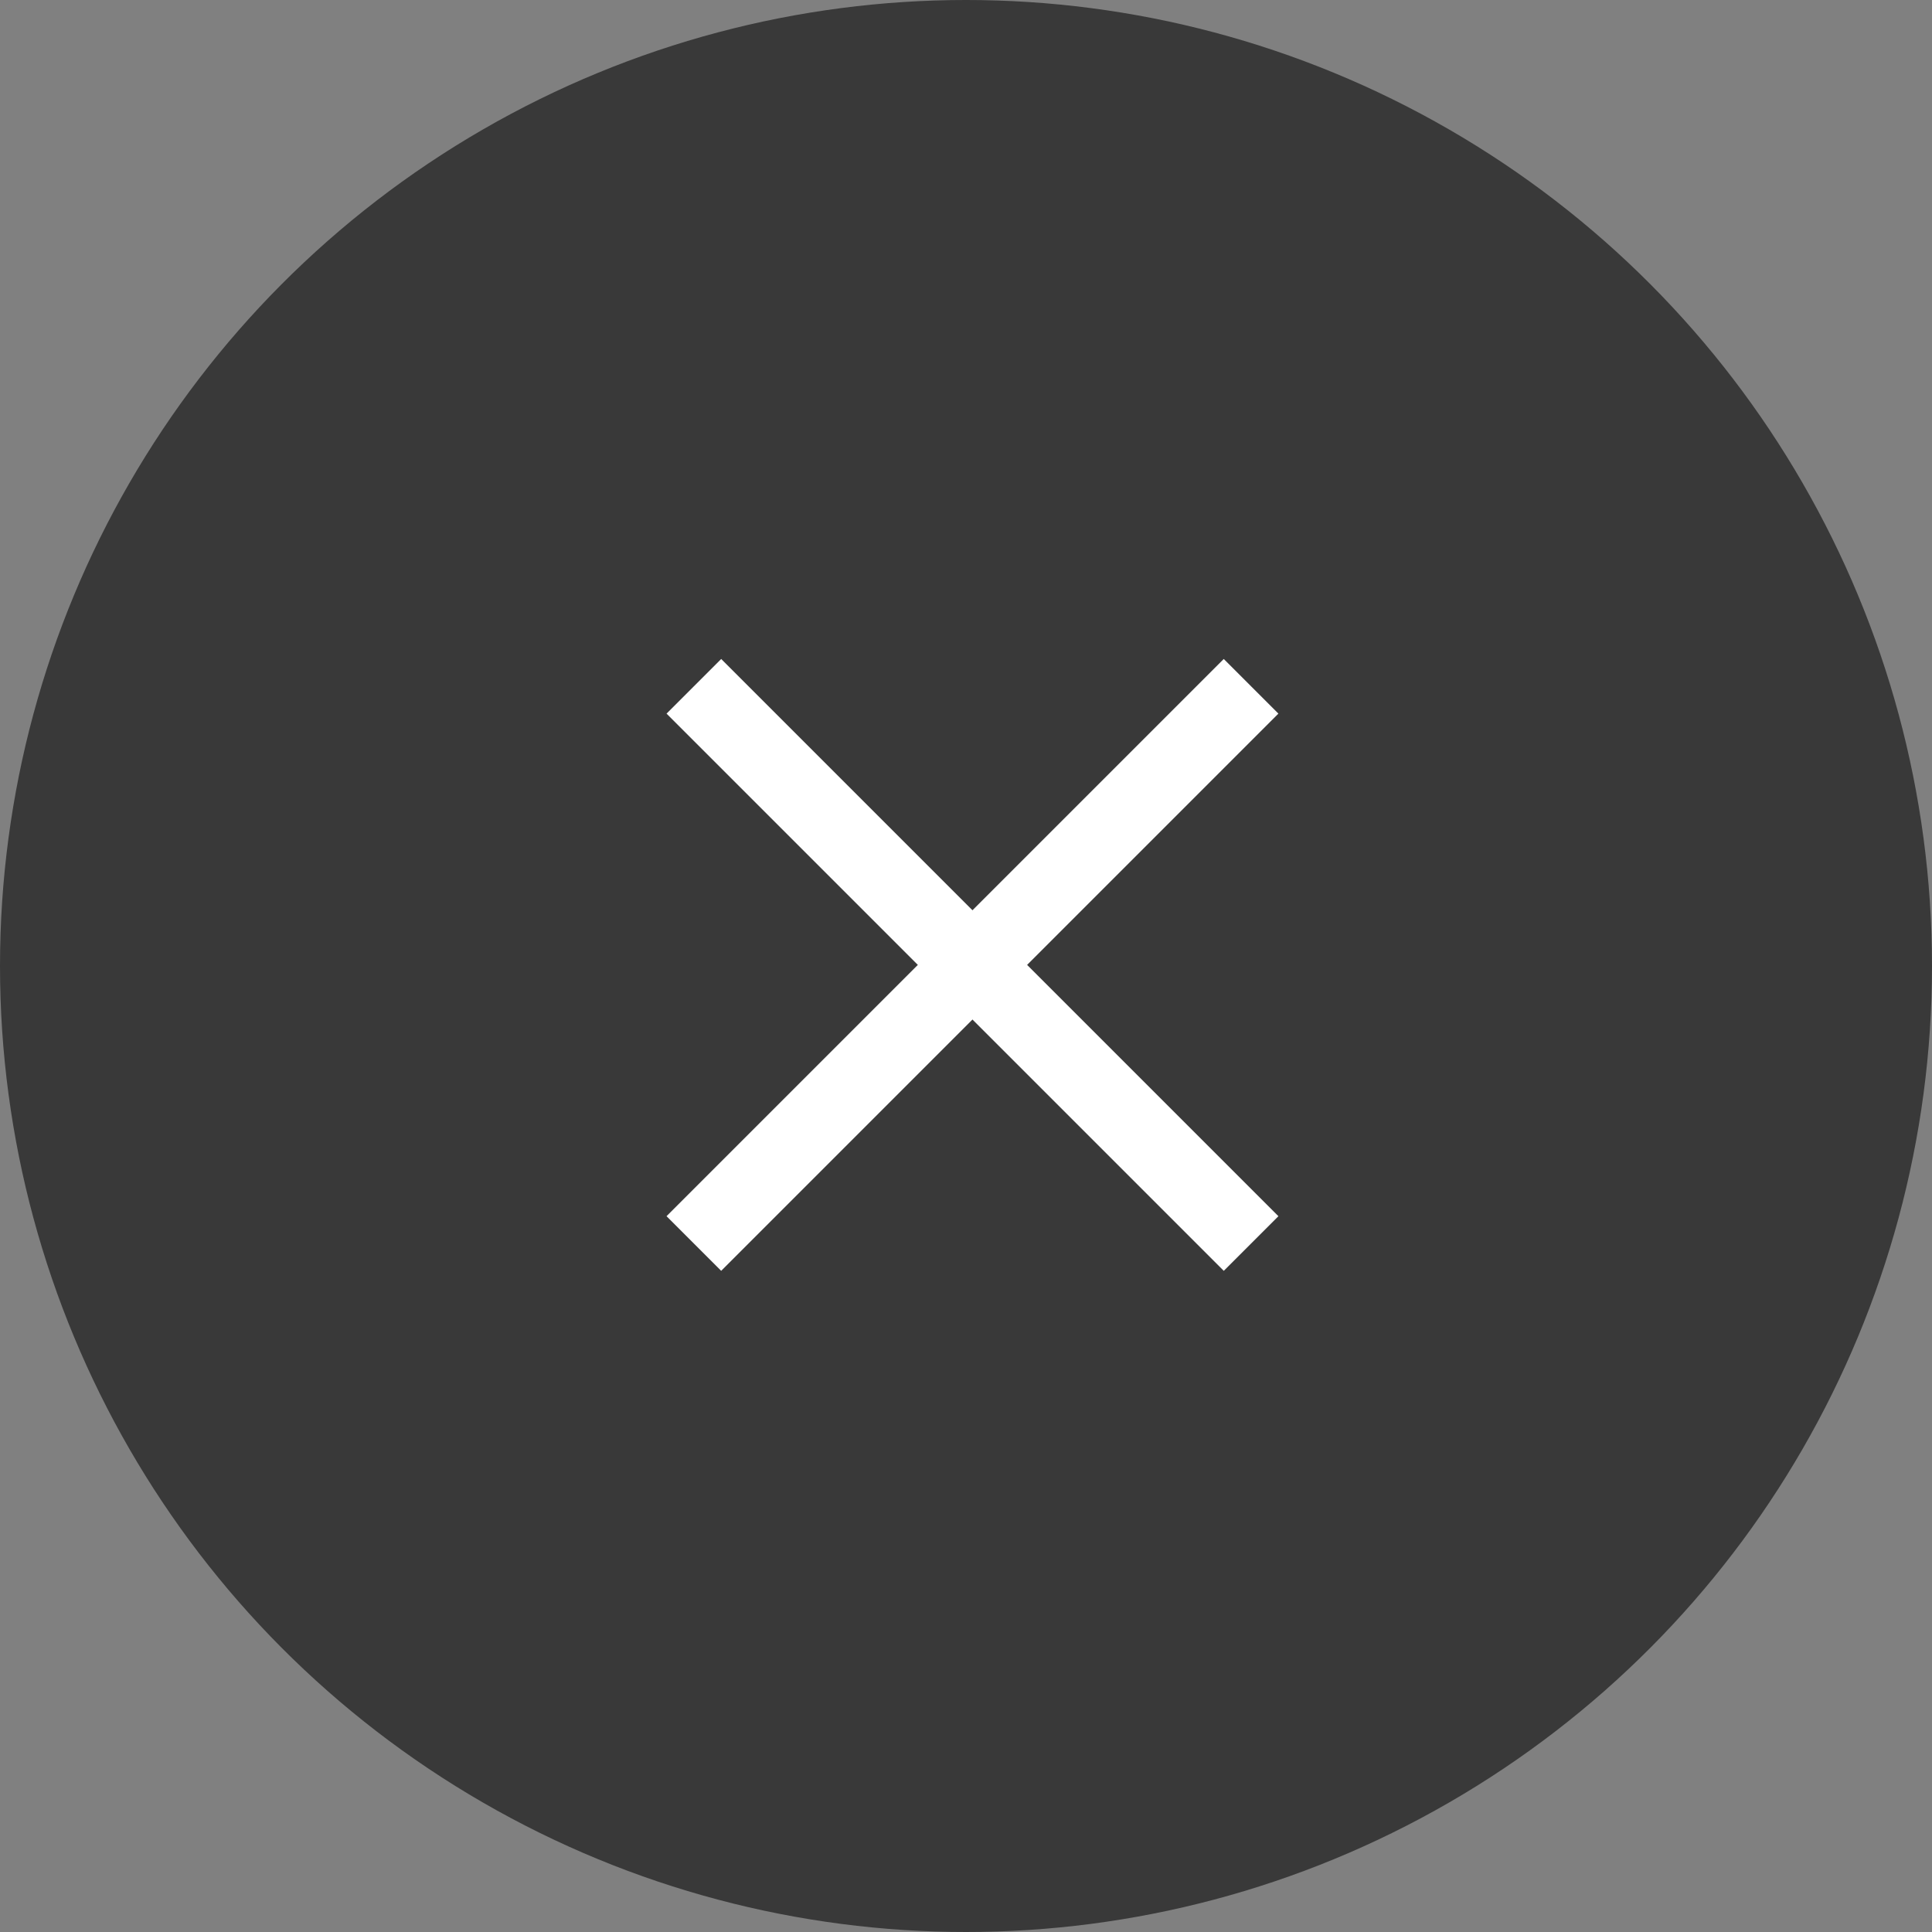 <svg xmlns="http://www.w3.org/2000/svg" width="50" height="50" viewBox="0 0 50 50">
  <rect x="0" y="0" width="50" height="50" fill="#808080" stroke="none"/>
  <g id="Group_3228" data-name="Group 3228" transform="translate(-374 -292)">
    <circle id="Ellipse_1" data-name="Ellipse 1" cx="25" cy="25" r="25" transform="translate(374 292)" fill="#393939"/>
    <g id="Group_2664" data-name="Group 2664" transform="translate(53 279.5)">
      <path id="layer2" d="M0,0H18.394" transform="translate(339.664 43.975) rotate(-45)" fill="none" stroke="#fff" stroke-linecap="square" stroke-linejoin="round" stroke-miterlimit="10" stroke-width="2"/>
      <path id="layer2-2" data-name="layer2" d="M0,0H18.394" transform="translate(352.671 43.975) rotate(-135)" fill="none" stroke="#fff" stroke-linecap="square" stroke-linejoin="round" stroke-miterlimit="10" stroke-width="2"/>
    </g>
  </g>
</svg>
